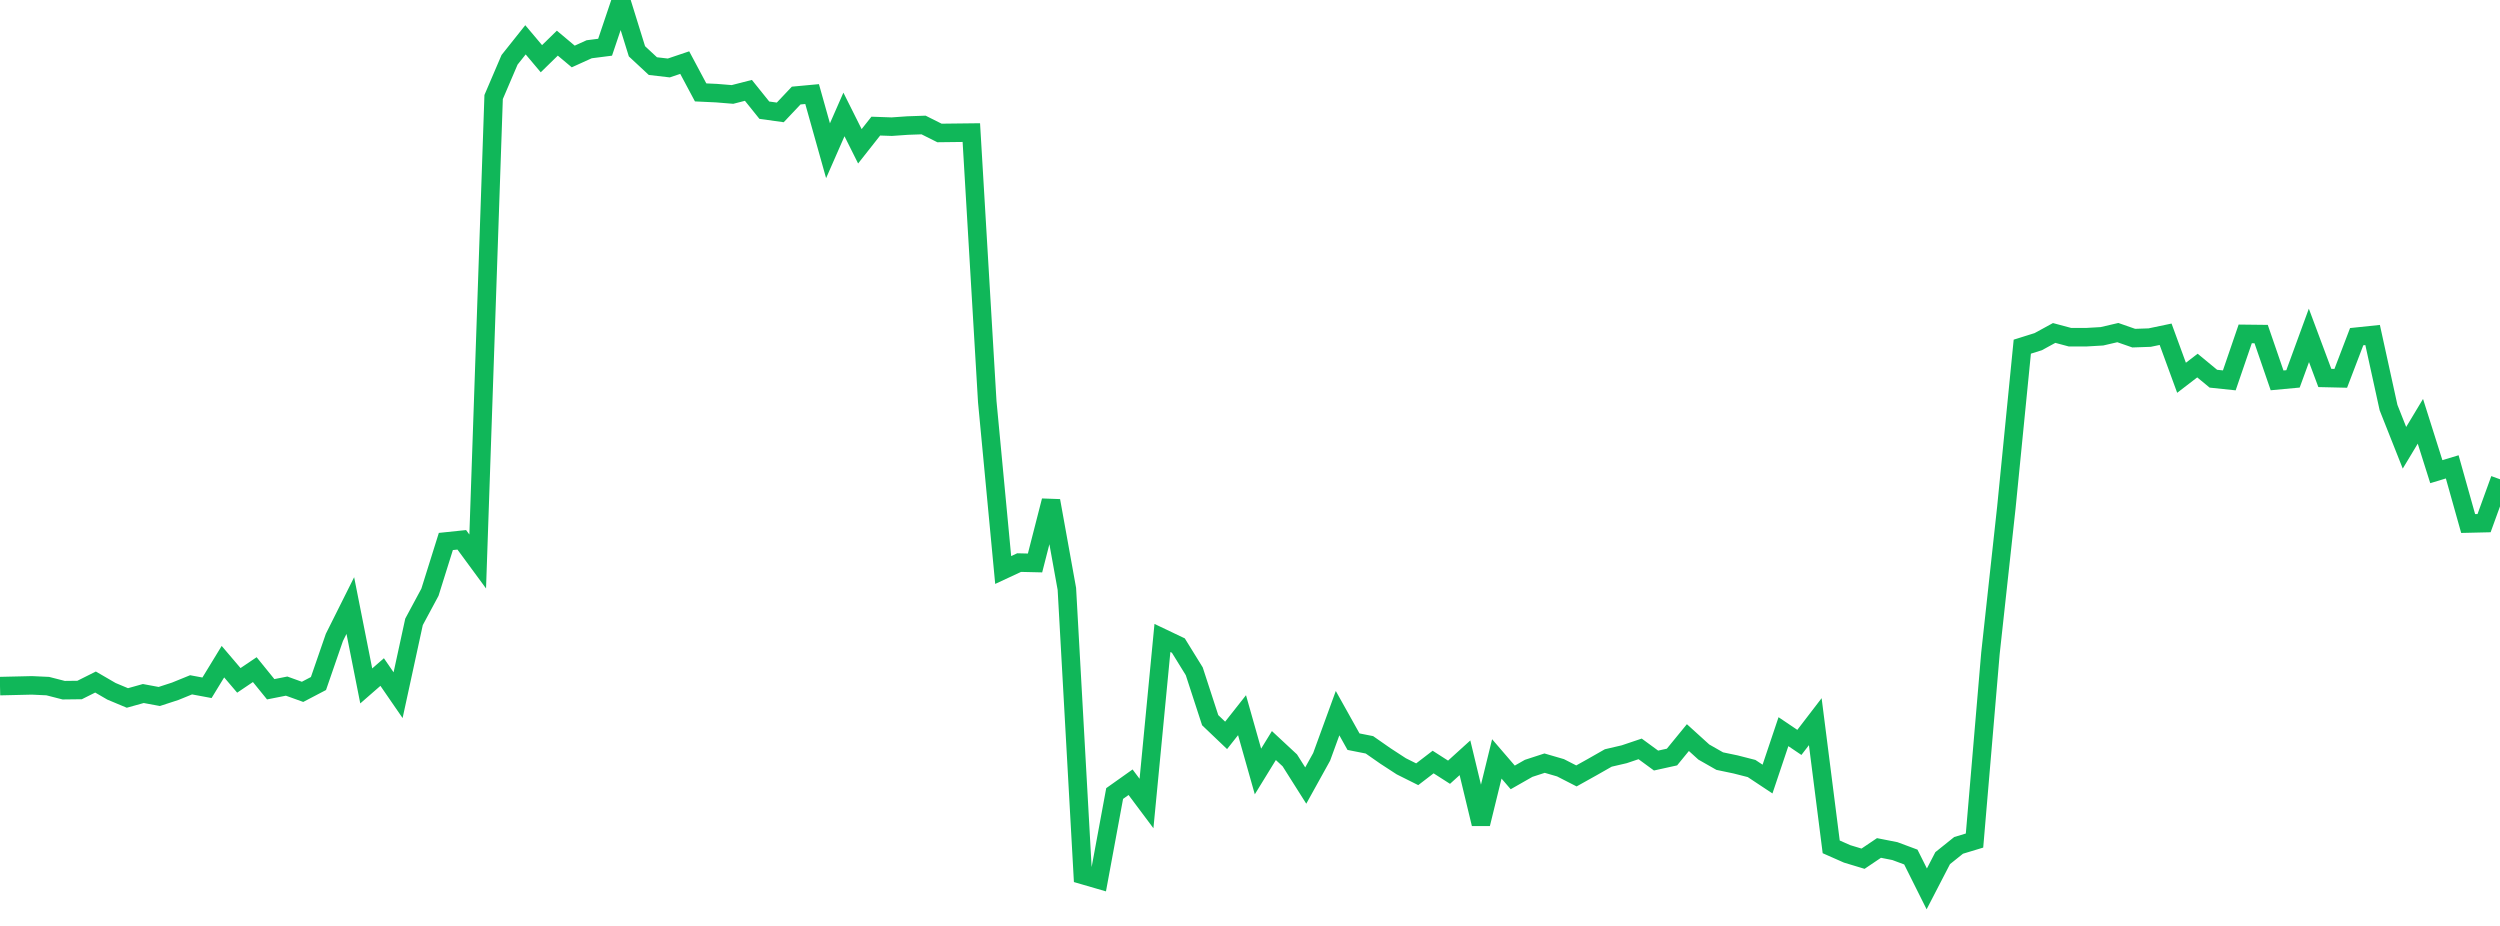 <?xml version="1.0" standalone="no"?>
<!DOCTYPE svg PUBLIC "-//W3C//DTD SVG 1.1//EN" "http://www.w3.org/Graphics/SVG/1.1/DTD/svg11.dtd">
<svg width="135" height="50" viewBox="0 0 135 50" preserveAspectRatio="none" class="sparkline" xmlns="http://www.w3.org/2000/svg"
xmlns:xlink="http://www.w3.org/1999/xlink"><path  class="sparkline--line" d="M 0 37.05 L 0 37.05 L 0.86 37.03 L 1.72 37.01 L 2.58 37.05 L 3.439 37.27 L 4.299 37.26 L 5.159 36.83 L 6.019 37.33 L 6.879 37.69 L 7.739 37.45 L 8.599 37.61 L 9.459 37.33 L 10.318 36.98 L 11.178 37.14 L 12.038 35.73 L 12.898 36.74 L 13.758 36.16 L 14.618 37.22 L 15.478 37.05 L 16.338 37.36 L 17.197 36.91 L 18.057 34.42 L 18.917 32.7 L 19.777 37.04 L 20.637 36.29 L 21.497 37.54 L 22.357 33.58 L 23.217 31.98 L 24.076 29.24 L 24.936 29.15 L 25.796 30.32 L 26.656 5.24 L 27.516 3.23 L 28.376 2.15 L 29.236 3.17 L 30.096 2.33 L 30.955 3.05 L 31.815 2.66 L 32.675 2.55 L 33.535 0 L 34.395 2.77 L 35.255 3.57 L 36.115 3.67 L 36.975 3.38 L 37.834 4.99 L 38.694 5.03 L 39.554 5.1 L 40.414 4.88 L 41.274 5.95 L 42.134 6.07 L 42.994 5.16 L 43.854 5.08 L 44.713 8.14 L 45.573 6.18 L 46.433 7.9 L 47.293 6.81 L 48.153 6.84 L 49.013 6.78 L 49.873 6.75 L 50.732 7.18 L 51.592 7.17 L 52.452 7.16 L 53.312 21.69 L 54.172 30.78 L 55.032 30.38 L 55.892 30.4 L 56.752 27.04 L 57.611 31.8 L 58.471 47.25 L 59.331 47.5 L 60.191 42.85 L 61.051 42.24 L 61.911 43.39 L 62.771 34.45 L 63.631 34.86 L 64.49 36.25 L 65.35 38.89 L 66.21 39.71 L 67.07 38.62 L 67.93 41.66 L 68.79 40.26 L 69.65 41.06 L 70.51 42.42 L 71.369 40.87 L 72.229 38.51 L 73.089 40.05 L 73.949 40.22 L 74.809 40.82 L 75.669 41.38 L 76.529 41.81 L 77.389 41.15 L 78.248 41.7 L 79.108 40.92 L 79.968 44.49 L 80.828 40.98 L 81.688 41.98 L 82.548 41.49 L 83.408 41.21 L 84.268 41.46 L 85.127 41.9 L 85.987 41.42 L 86.847 40.93 L 87.707 40.73 L 88.567 40.44 L 89.427 41.07 L 90.287 40.88 L 91.146 39.83 L 92.006 40.61 L 92.866 41.1 L 93.726 41.28 L 94.586 41.5 L 95.446 42.07 L 96.306 39.51 L 97.166 40.09 L 98.025 38.97 L 98.885 45.73 L 99.745 46.11 L 100.605 46.37 L 101.465 45.79 L 102.325 45.96 L 103.185 46.28 L 104.045 48 L 104.904 46.34 L 105.764 45.65 L 106.624 45.39 L 107.484 35.28 L 108.344 27.4 L 109.204 18.72 L 110.064 18.45 L 110.924 17.98 L 111.783 18.21 L 112.643 18.21 L 113.503 18.16 L 114.363 17.96 L 115.223 18.26 L 116.083 18.23 L 116.943 18.05 L 117.803 20.4 L 118.662 19.74 L 119.522 20.45 L 120.382 20.54 L 121.242 18.03 L 122.102 18.04 L 122.962 20.54 L 123.822 20.46 L 124.682 18.11 L 125.541 20.41 L 126.401 20.43 L 127.261 18.18 L 128.121 18.09 L 128.981 22.01 L 129.841 24.18 L 130.701 22.75 L 131.561 25.47 L 132.42 25.21 L 133.28 28.27 L 134.14 28.25 L 135 25.88" fill="none" stroke-width="1" stroke="#10b759"></path></svg>